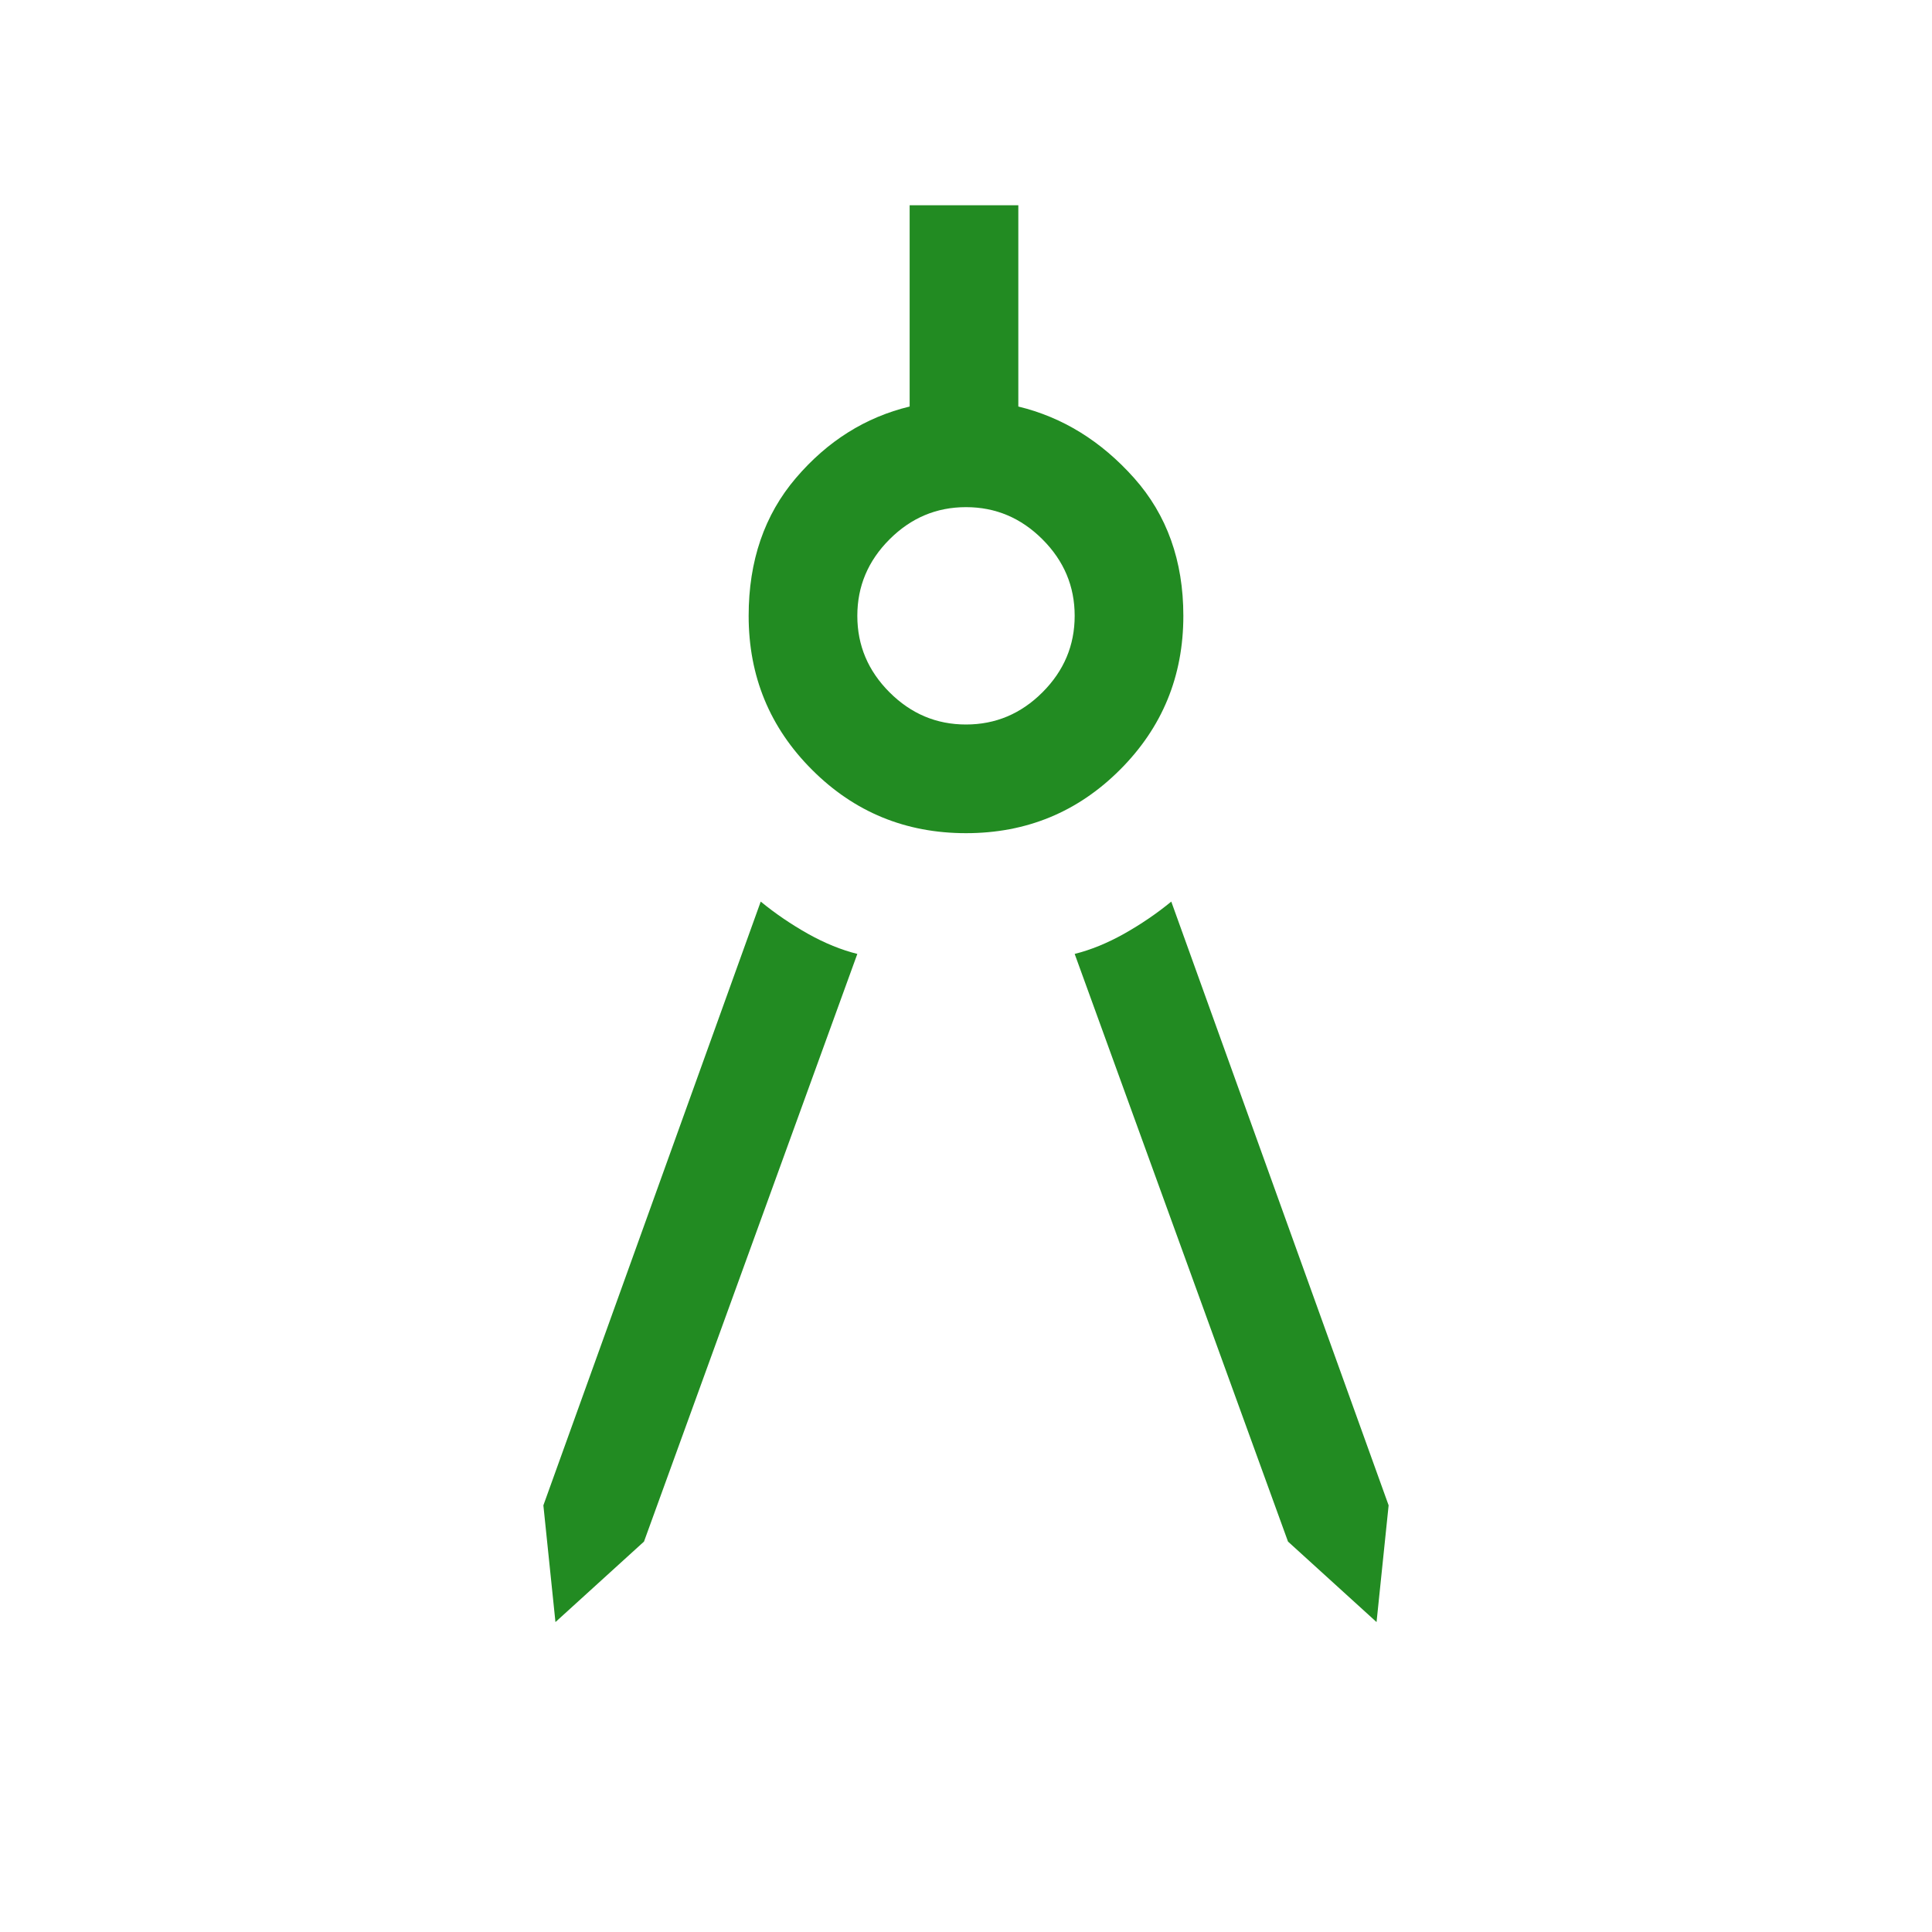 <?xml version="1.0" encoding="UTF-8"?> <svg xmlns="http://www.w3.org/2000/svg" width="24" height="24" viewBox="0 0 24 24" fill="none"><path d="M6.9 20.15L6.75 18.7L9.45 11.2C9.633 11.35 9.829 11.483 10.037 11.6C10.246 11.717 10.45 11.8 10.65 11.85L8 19.15L6.9 20.15ZM17.1 20.15L16 19.15L13.35 11.85C13.55 11.8 13.754 11.717 13.963 11.6C14.171 11.483 14.367 11.35 14.55 11.2L17.25 18.7L17.1 20.15ZM12 10.35C11.25 10.35 10.613 10.088 10.088 9.563C9.562 9.038 9.3 8.4 9.3 7.65C9.3 6.967 9.496 6.396 9.887 5.938C10.279 5.479 10.75 5.183 11.3 5.05V2.55H12.65V5.05C13.2 5.183 13.679 5.479 14.088 5.938C14.496 6.396 14.7 6.967 14.7 7.65C14.7 8.4 14.438 9.038 13.912 9.563C13.387 10.088 12.75 10.35 12 10.35ZM12 9C12.367 9 12.683 8.867 12.95 8.6C13.217 8.333 13.35 8.017 13.35 7.65C13.35 7.283 13.217 6.967 12.95 6.7C12.683 6.433 12.367 6.3 12 6.3C11.633 6.3 11.317 6.433 11.05 6.7C10.783 6.967 10.65 7.283 10.65 7.65C10.65 8.017 10.783 8.333 11.05 8.6C11.317 8.867 11.633 9 12 9Z" fill="#228B22"></path></svg> 